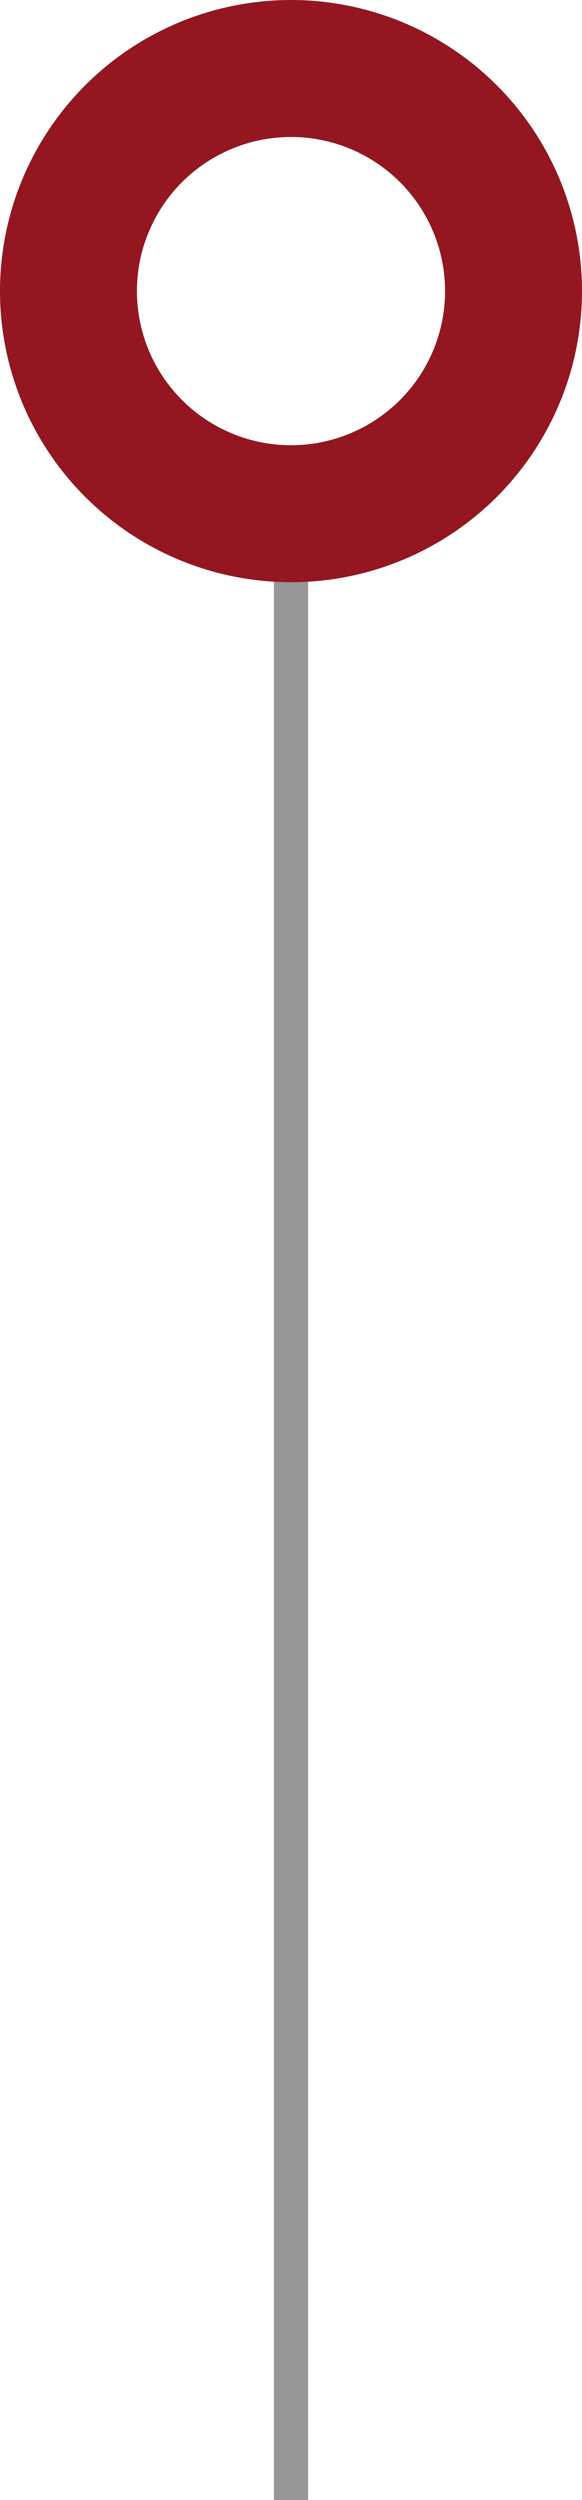 <svg width="17" height="73" xmlns="http://www.w3.org/2000/svg"><g transform="translate(2 2)" fill="none" fill-rule="evenodd"><path stroke="#979797" stroke-linecap="square" d="M6.5 14.5v56"/><circle stroke="#941621" stroke-width="4" cx="6.5" cy="6.5" r="6.5"/></g></svg>